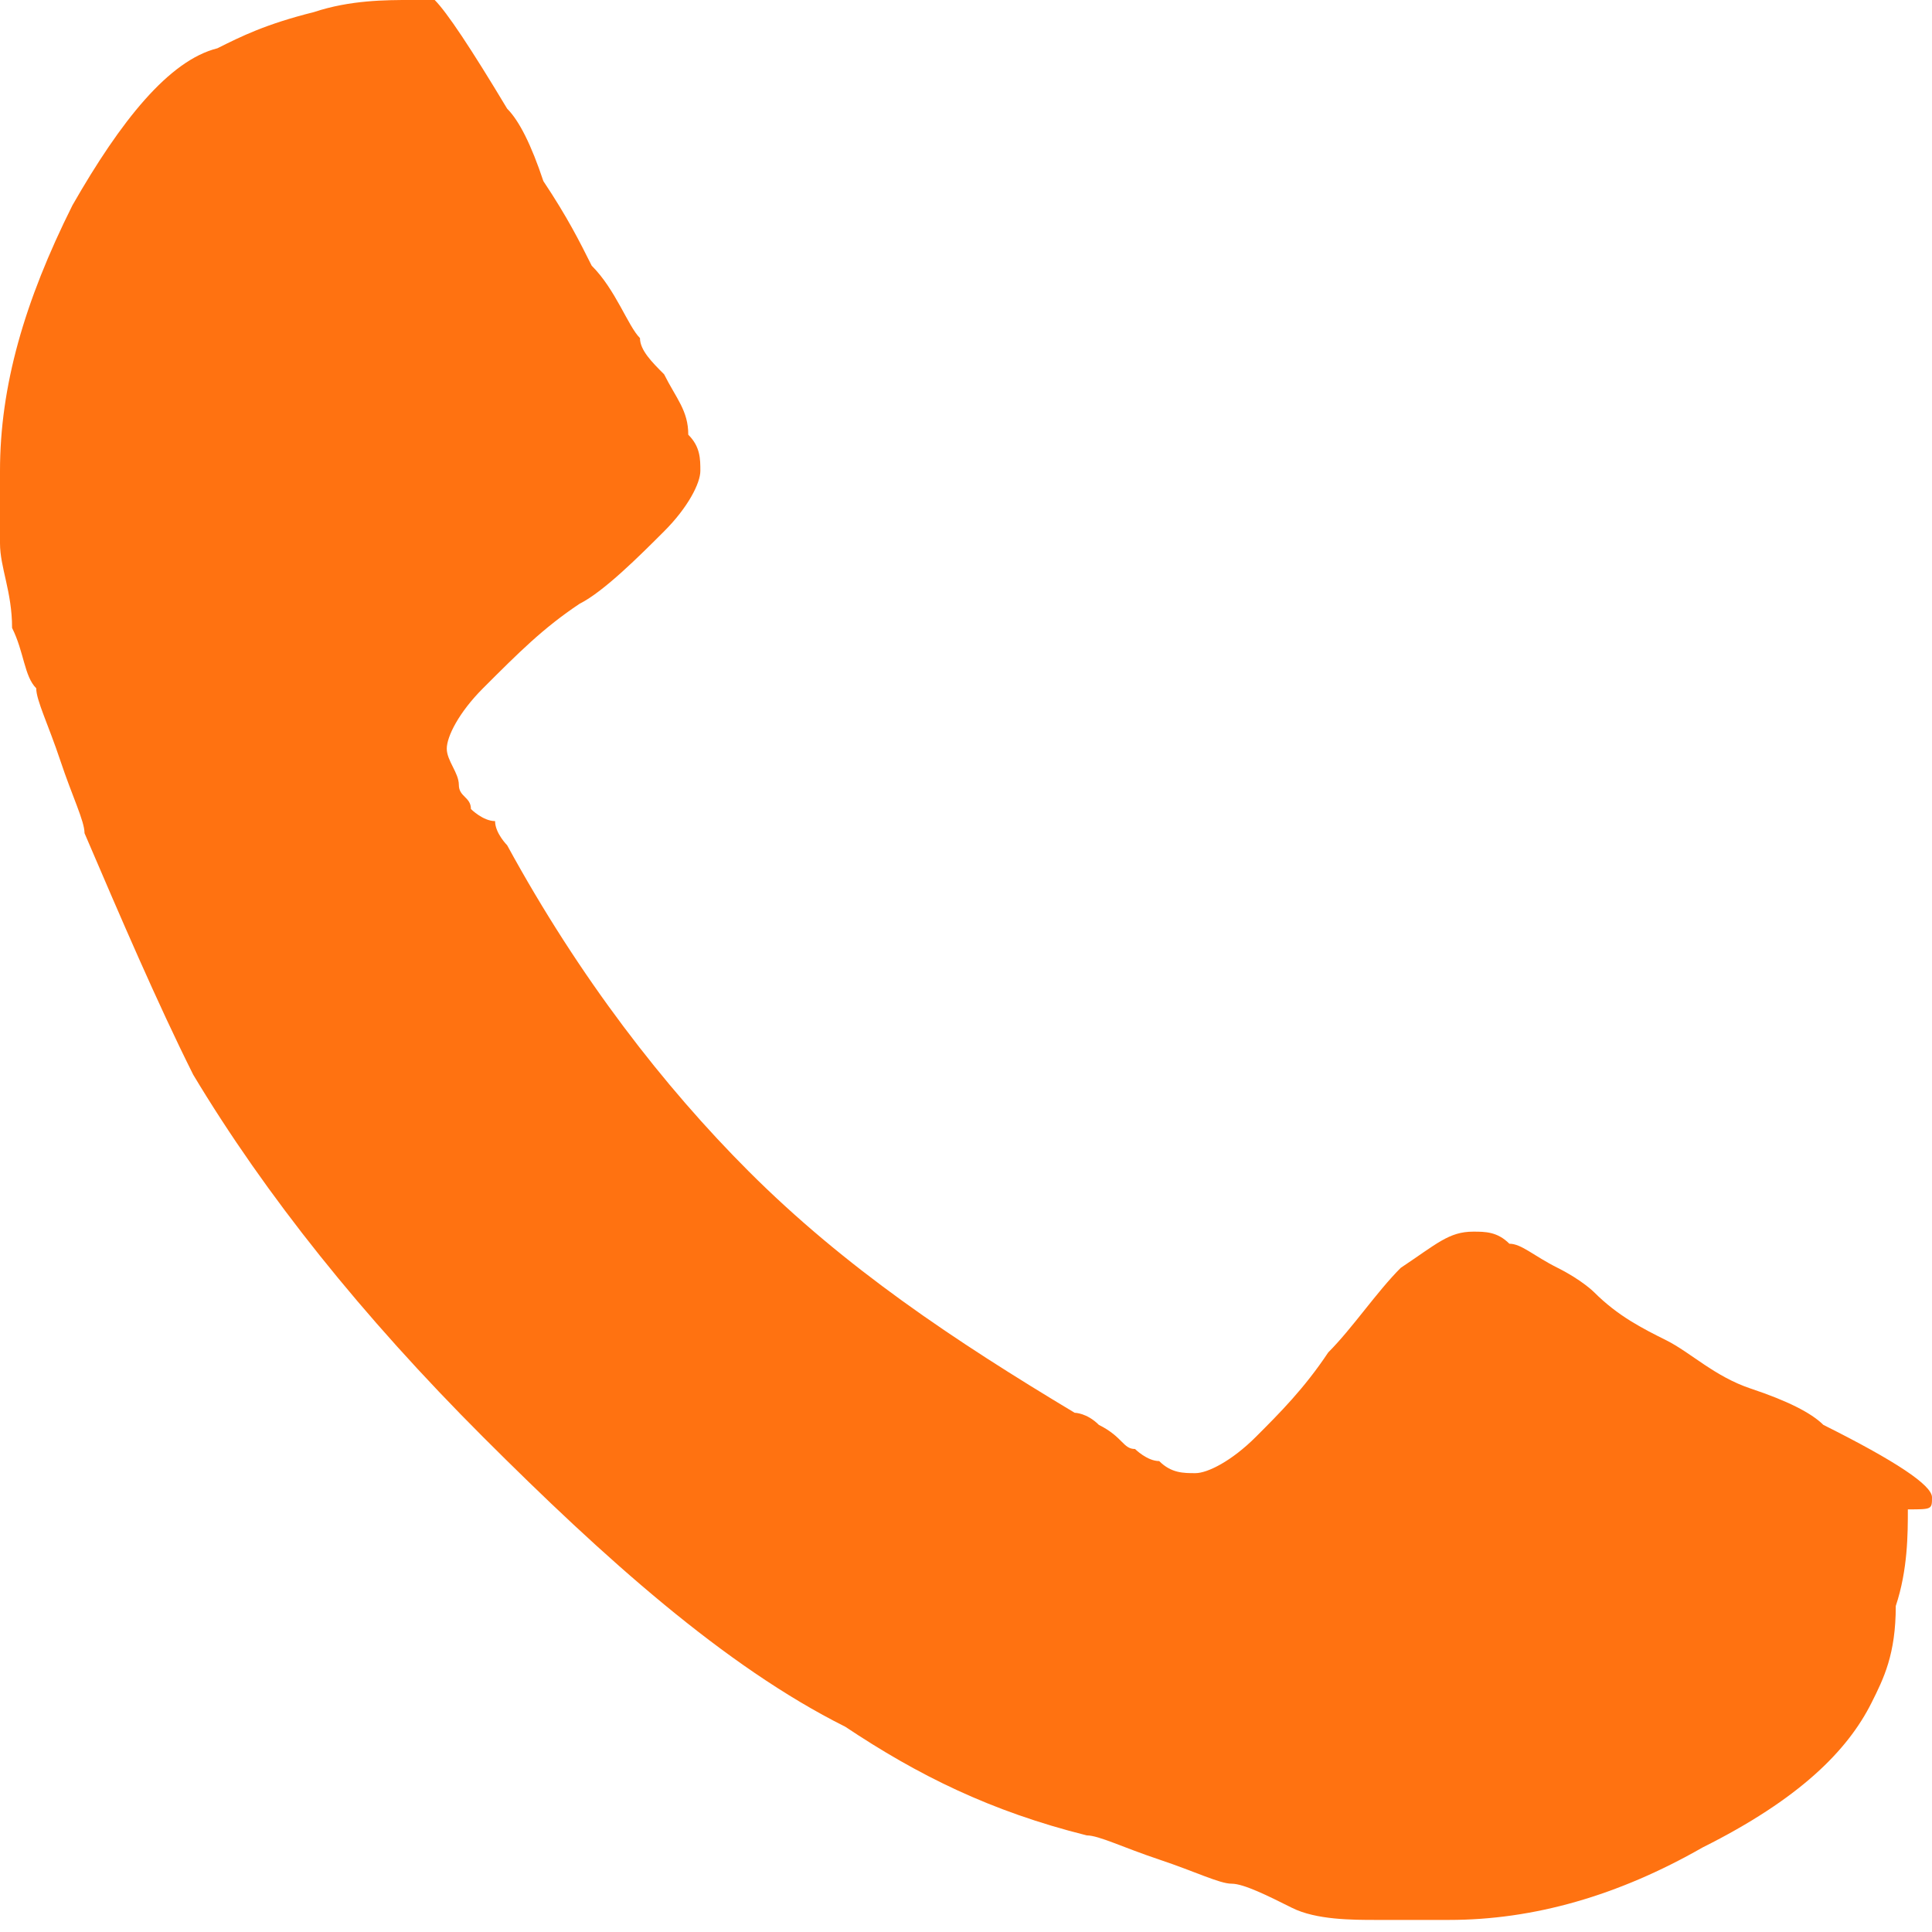<?xml version="1.0" encoding="utf-8"?>
<!-- Generator: Adobe Illustrator 21.0.0, SVG Export Plug-In . SVG Version: 6.00 Build 0)  -->
<svg version="1.1" id="Layer_1" xmlns="http://www.w3.org/2000/svg" xmlns:xlink="http://www.w3.org/1999/xlink" x="0px" y="0px"
	 viewBox="0 0 16 16" style="enable-background:new 0 0 16 16;" xml:space="preserve">
<style type="text/css">
	.st0{fill:#FF7211;}
</style>
<g>
	<path class="st0" d="M16,12.4c0-0.1-0.3-0.3-0.9-0.6c-0.1-0.1-0.3-0.2-0.6-0.3c-0.3-0.1-0.5-0.3-0.7-0.4c-0.2-0.1-0.4-0.2-0.6-0.4
		c0,0-0.1-0.1-0.3-0.2c-0.2-0.1-0.3-0.2-0.4-0.2c-0.1-0.1-0.2-0.1-0.3-0.1c-0.2,0-0.3,0.1-0.6,0.3c-0.2,0.2-0.4,0.5-0.6,0.7
		c-0.2,0.3-0.4,0.5-0.6,0.7c-0.2,0.2-0.4,0.3-0.5,0.3c-0.1,0-0.2,0-0.3-0.1c-0.1,0-0.2-0.1-0.2-0.1c-0.1,0-0.1-0.1-0.3-0.2
		c-0.1-0.1-0.2-0.1-0.2-0.1c-1-0.6-1.9-1.2-2.7-2c-0.7-0.7-1.4-1.6-2-2.7c0,0-0.1-0.1-0.1-0.2C4,6.8,3.9,6.7,3.9,6.7
		c0-0.1-0.1-0.1-0.1-0.2c0-0.1-0.1-0.2-0.1-0.3c0-0.1,0.1-0.3,0.3-0.5C4.3,5.4,4.5,5.2,4.8,5C5,4.9,5.3,4.6,5.5,4.4
		C5.7,4.2,5.8,4,5.8,3.9c0-0.1,0-0.2-0.1-0.3C5.7,3.4,5.6,3.3,5.5,3.1C5.4,3,5.3,2.9,5.3,2.8C5.2,2.7,5.1,2.4,4.9,2.2
		C4.8,2,4.7,1.8,4.5,1.5C4.4,1.2,4.3,1,4.2,0.9C3.9,0.4,3.7,0.1,3.6,0C3.5,0,3.5,0,3.4,0C3.2,0,2.9,0,2.6,0.1C2.2,0.2,2,0.3,1.8,0.4
		C1.4,0.5,1,1,0.6,1.7C0.2,2.5,0,3.2,0,3.9c0,0.2,0,0.4,0,0.6c0,0.2,0.1,0.4,0.1,0.7c0.1,0.2,0.1,0.4,0.2,0.5c0,0.1,0.1,0.3,0.2,0.6
		c0.1,0.3,0.2,0.5,0.2,0.6c0.3,0.7,0.6,1.4,0.9,2c0.6,1,1.4,2,2.4,3c1,1,2,1.9,3,2.4c0.6,0.4,1.2,0.7,2,0.9c0.1,0,0.3,0.1,0.6,0.2
		c0.3,0.1,0.5,0.2,0.6,0.2c0.1,0,0.3,0.1,0.5,0.2c0.2,0.1,0.5,0.1,0.7,0.1c0.2,0,0.4,0,0.6,0c0.7,0,1.4-0.2,2.1-0.6
		c0.8-0.4,1.2-0.8,1.4-1.2c0.1-0.2,0.2-0.4,0.2-0.8c0.1-0.3,0.1-0.6,0.1-0.8C16,12.5,16,12.5,16,12.4z"/>
</g>
</svg>
